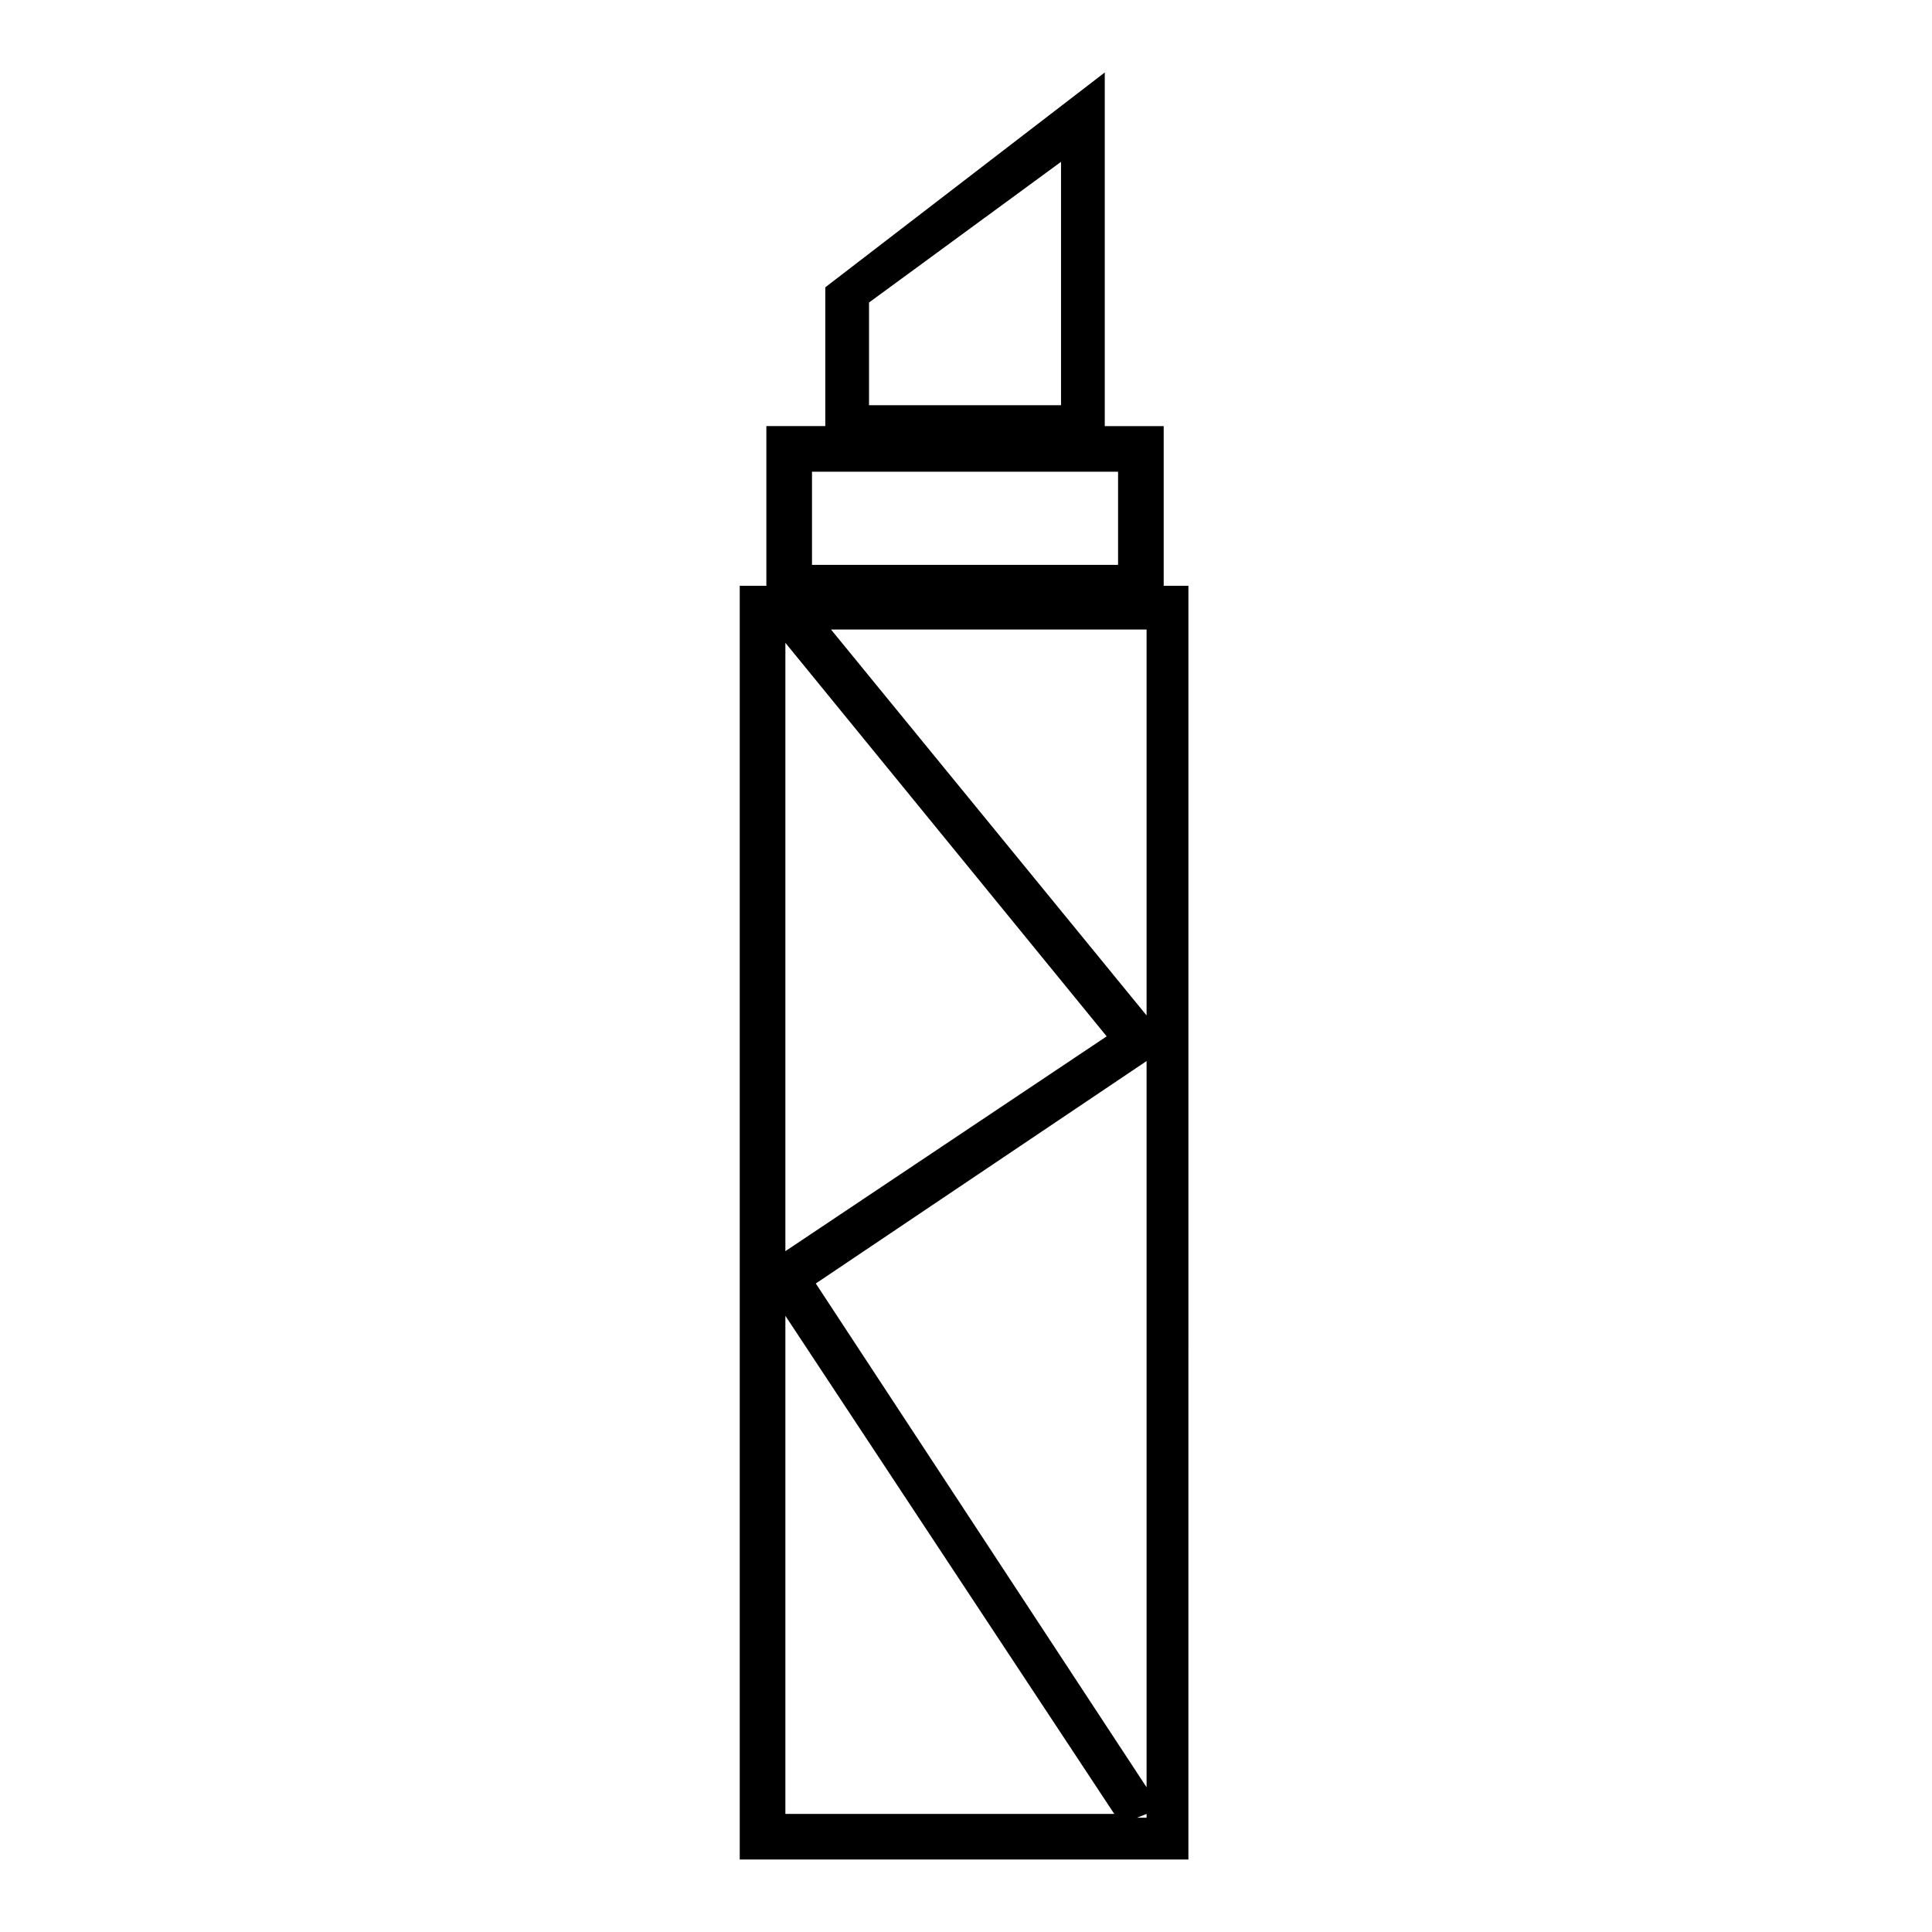 <?xml version="1.0" encoding="UTF-8"?>
<!-- The Best Svg Icon site in the world: iconSvg.co, Visit us! https://iconsvg.co -->
<svg fill="#000000" width="800px" height="800px" version="1.1" viewBox="144 144 512 512" xmlns="http://www.w3.org/2000/svg">
 <path d="m452.39 299.24v-42.32h-15.617v-93.711l-74.062 56.93v36.777h-15.617v42.324h-7.055v337.55h118.9l0.004-337.55zm-78.09-75.07 50.883-37.281v64.488h-50.883zm-15.113 44.84h81.113v24.688h-81.113zm88.668 144.09-83.633-102.27h83.633zm-10.578 5.543-85.145 56.93v-161.22zm10.578 6.547v192.46l-87.66-133.51zm-95.723 67.512 87.16 132h-87.16zm93.203 133.01 2.519-1.008v1.008z"/>
</svg>